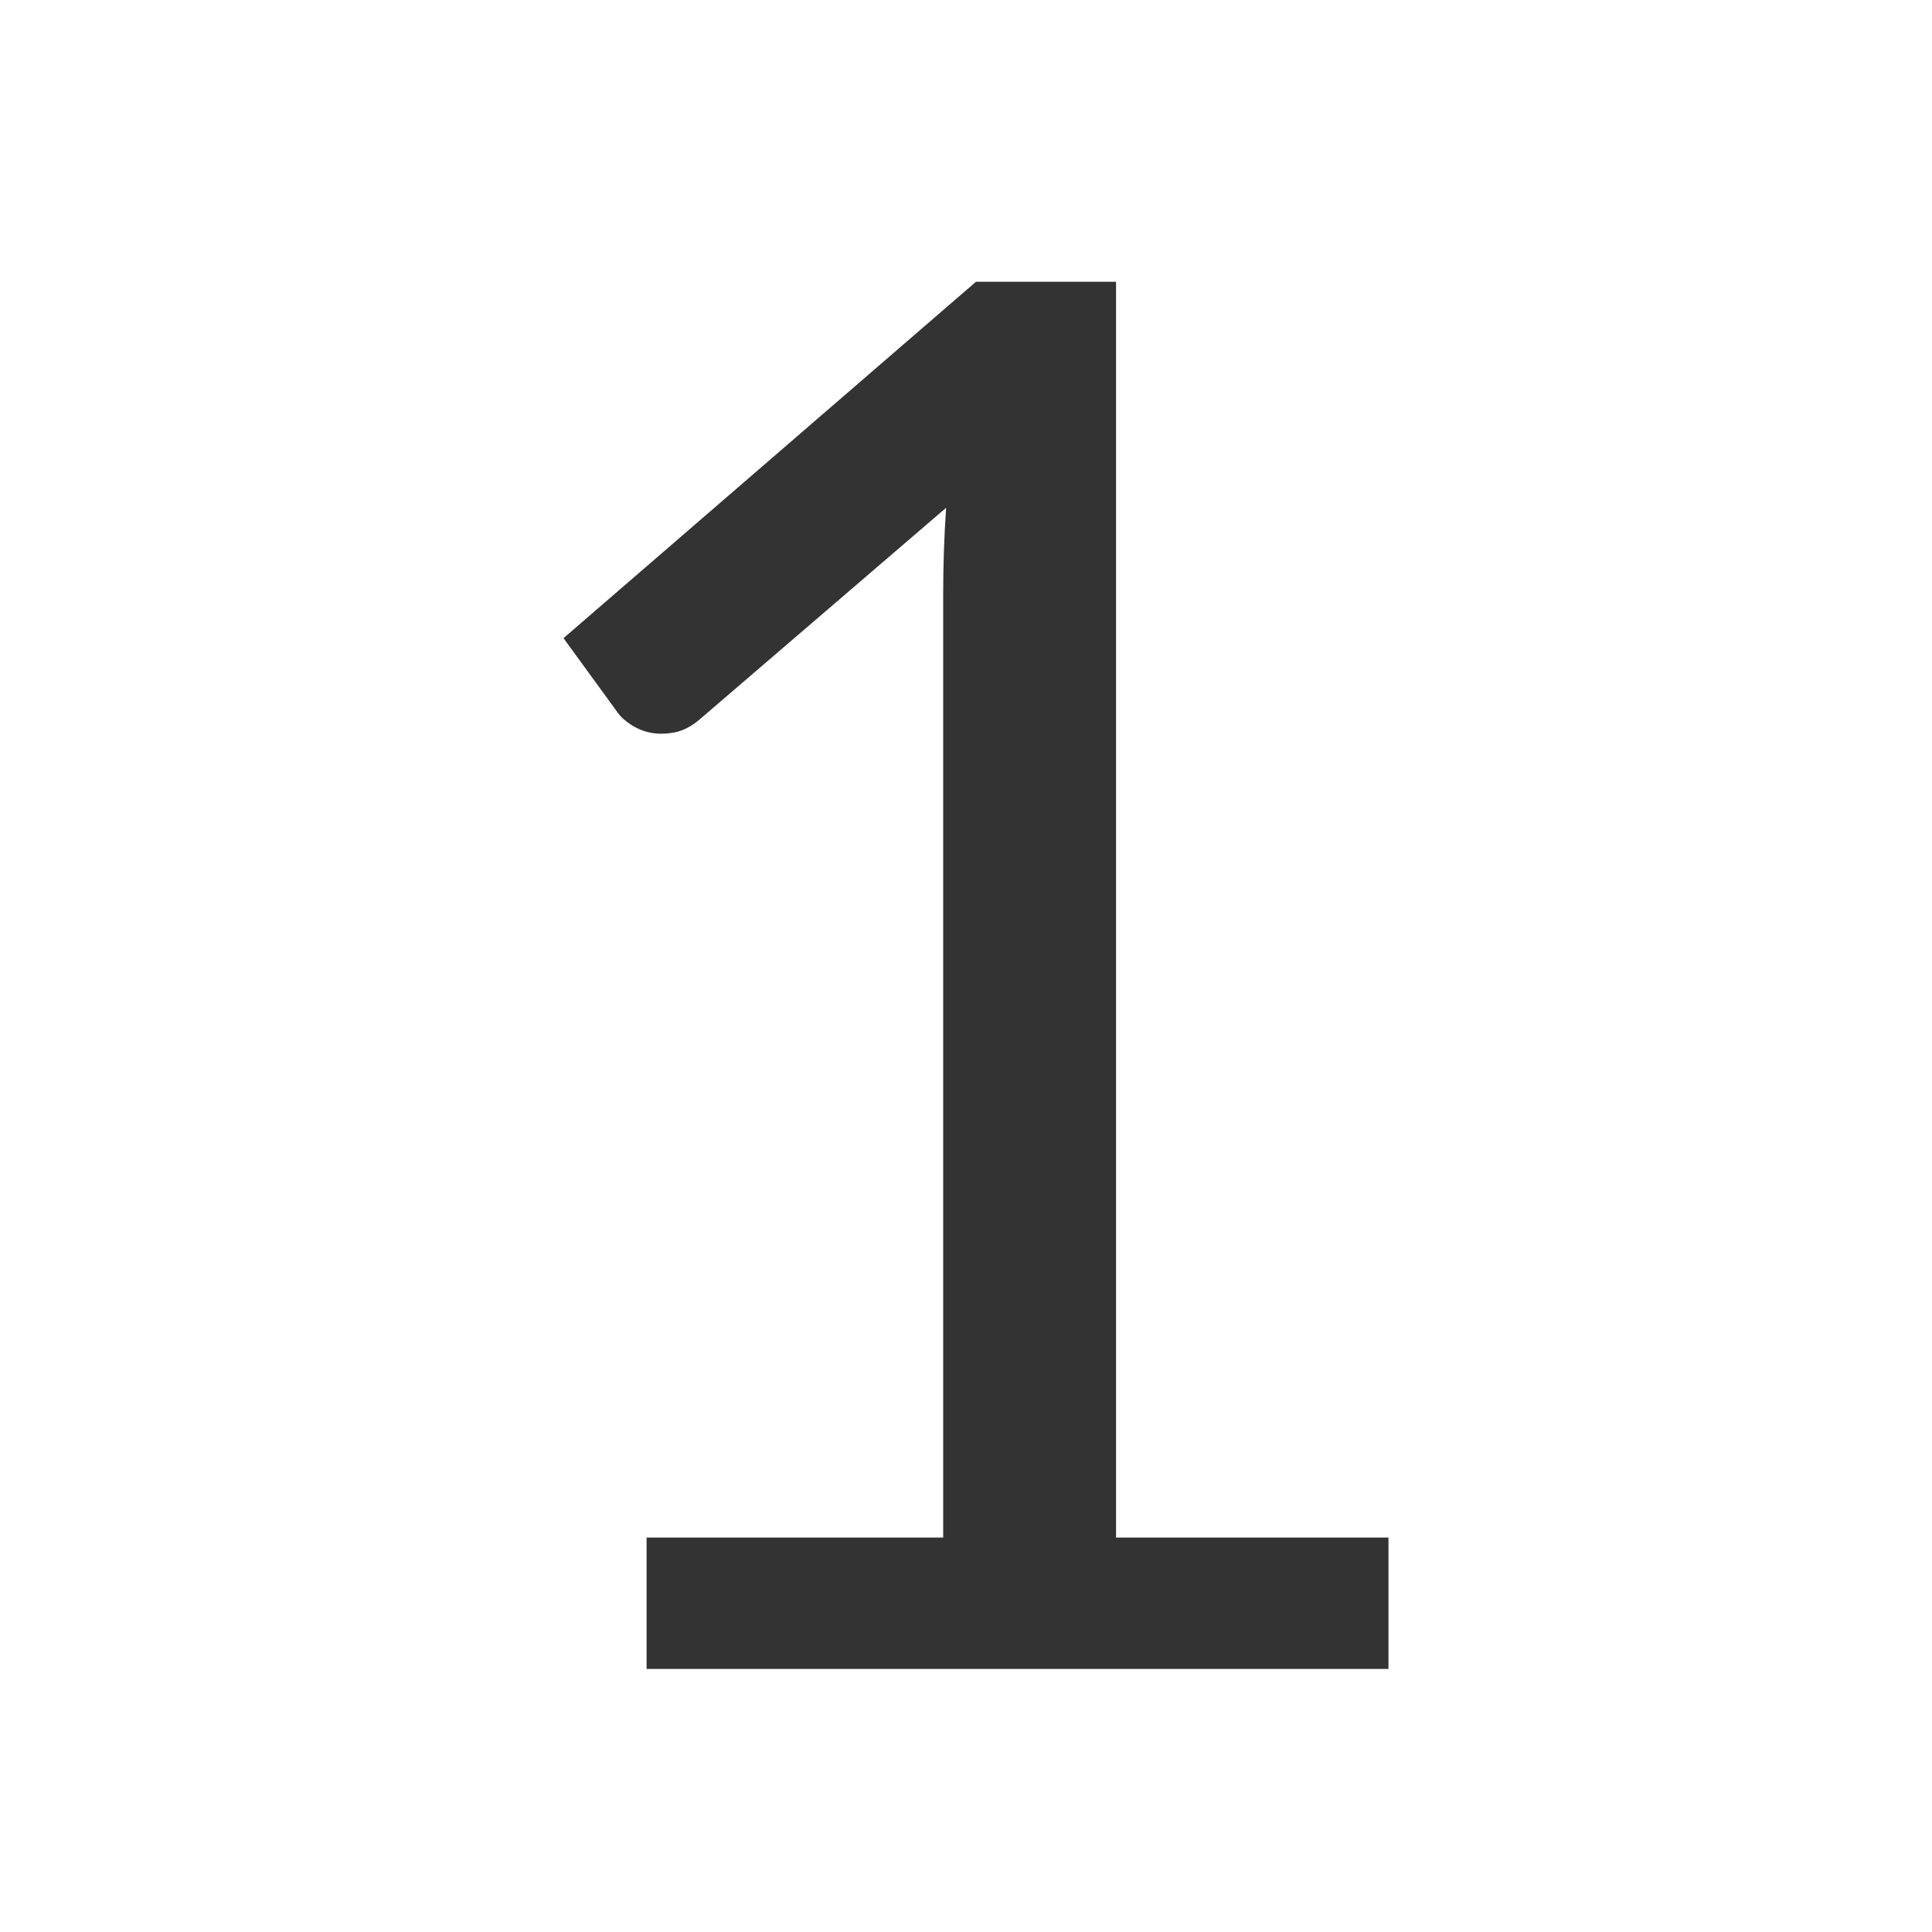 <?xml version="1.0" encoding="UTF-8"?>
<svg width="48px" height="48px" viewBox="0 0 48 48" version="1.1" xmlns="http://www.w3.org/2000/svg" xmlns:xlink="http://www.w3.org/1999/xlink">
    <!-- Generator: Sketch 51.1 (57501) - http://www.bohemiancoding.com/sketch -->
    <title>Atoms/Icons_#333/Interface/Step 1</title>
    <desc>Created with Sketch.</desc>
    <defs>
        <path d="M34.496,38.2 L34.496,41.464 L16.064,41.464 L16.064,38.2 L23.433,38.2 L23.433,14.752 C23.433,14.048 23.457,13.336 23.506,12.616 L17.385,17.872 C17.178,18.048 16.969,18.156 16.762,18.196 C16.553,18.236 16.361,18.24 16.185,18.208 C16.008,18.176 15.846,18.112 15.693,18.015 C15.541,17.92 15.426,17.816 15.346,17.704 L14,15.855 L24.248,7 L27.728,7 L27.728,38.2 L34.496,38.2 Z" id="path-1"></path>
    </defs>
    <g id="Atoms/Icons_#333/Interface/Step-1" stroke="none" stroke-width="1" fill="none" fill-rule="evenodd">
        <mask id="mask-2" fill="white">
            <use xlink:href="#path-1"></use>
        </mask>
        <use id="Mask" fill="#333333" xlink:href="#path-1"></use>
    </g>
</svg>